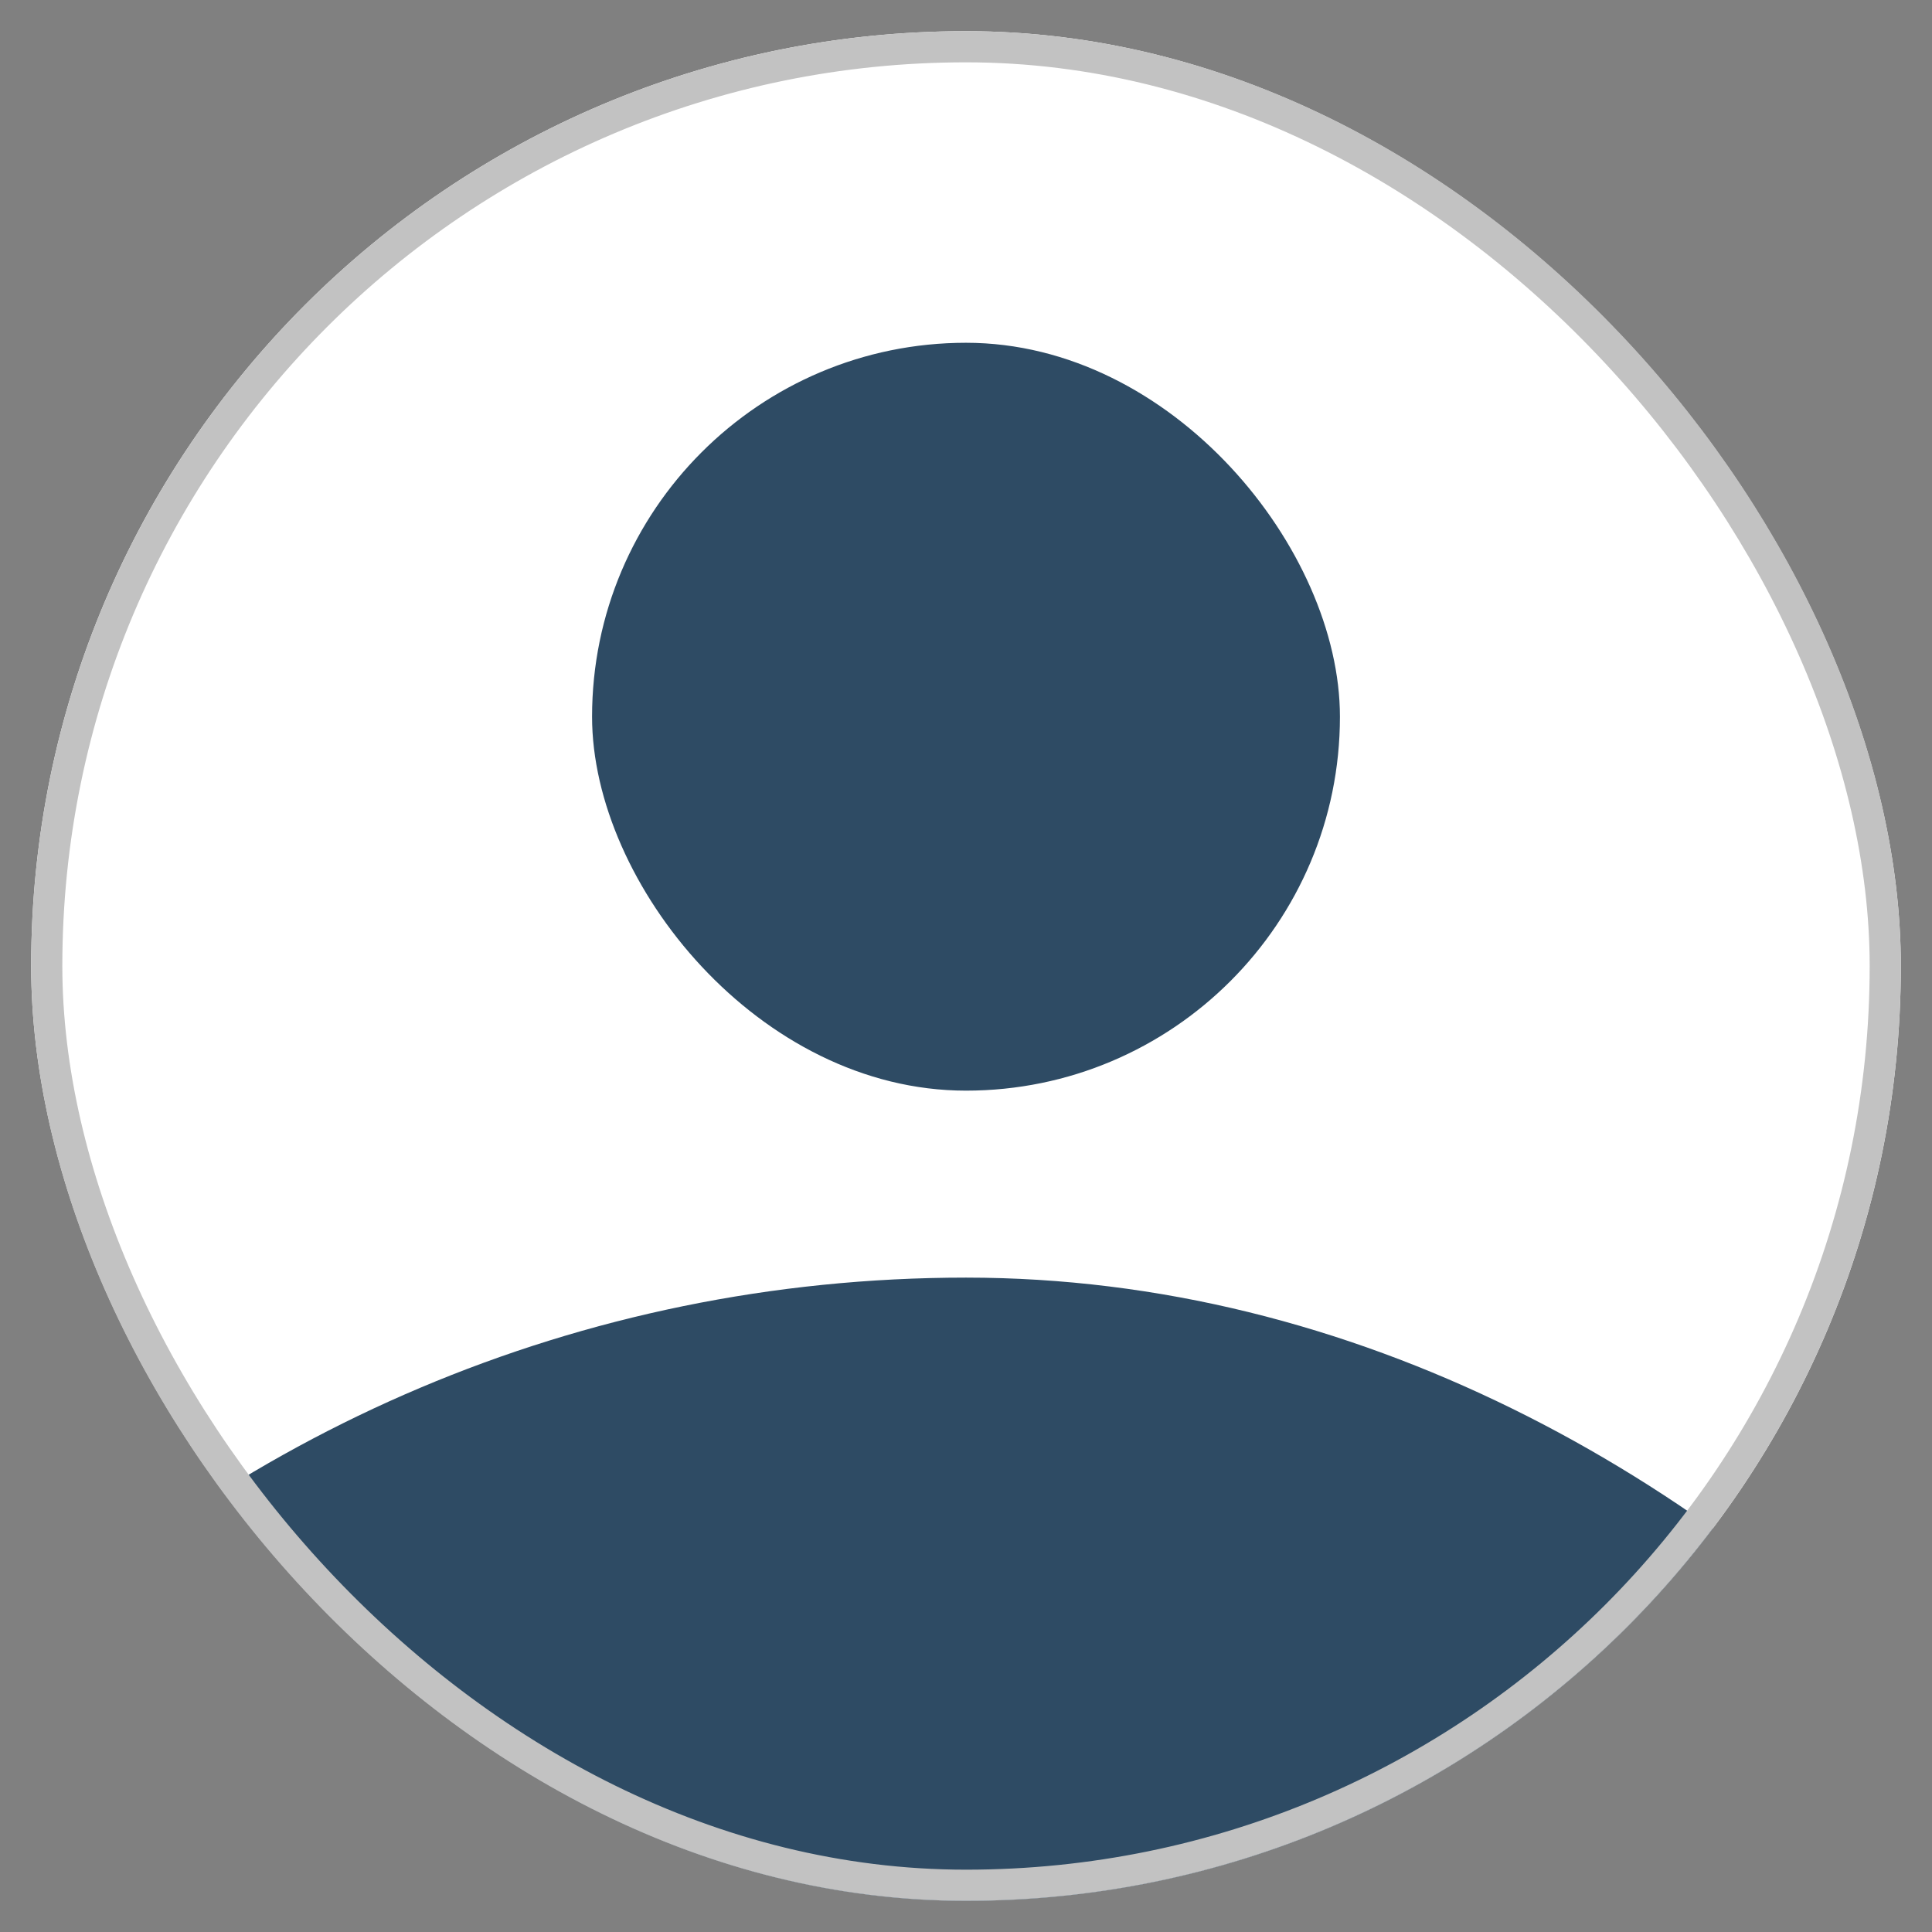 <?xml version="1.0" encoding="UTF-8"?> <svg xmlns="http://www.w3.org/2000/svg" width="62" height="62" viewBox="0 0 62 62" fill="none"><rect x="0" y="0" width="62" height="62" fill="#808080" stroke="none"/><g clip-path="url(#clip0_211_101)"><rect x="1" y="1" width="60" height="60" rx="30" fill="white"></rect><rect x="19" y="11" width="24" height="24" rx="12" fill="#2E4B64"></rect><rect x="-14" y="41" width="90" height="90" rx="45" fill="#2E4B64"></rect></g><rect x="1.5" y="1.5" width="59" height="59" rx="29.5" stroke="#C2C2C2"></rect><defs><clipPath id="clip0_211_101"><rect x="1" y="1" width="60" height="60" rx="30" fill="white"></rect></clipPath></defs></svg> 